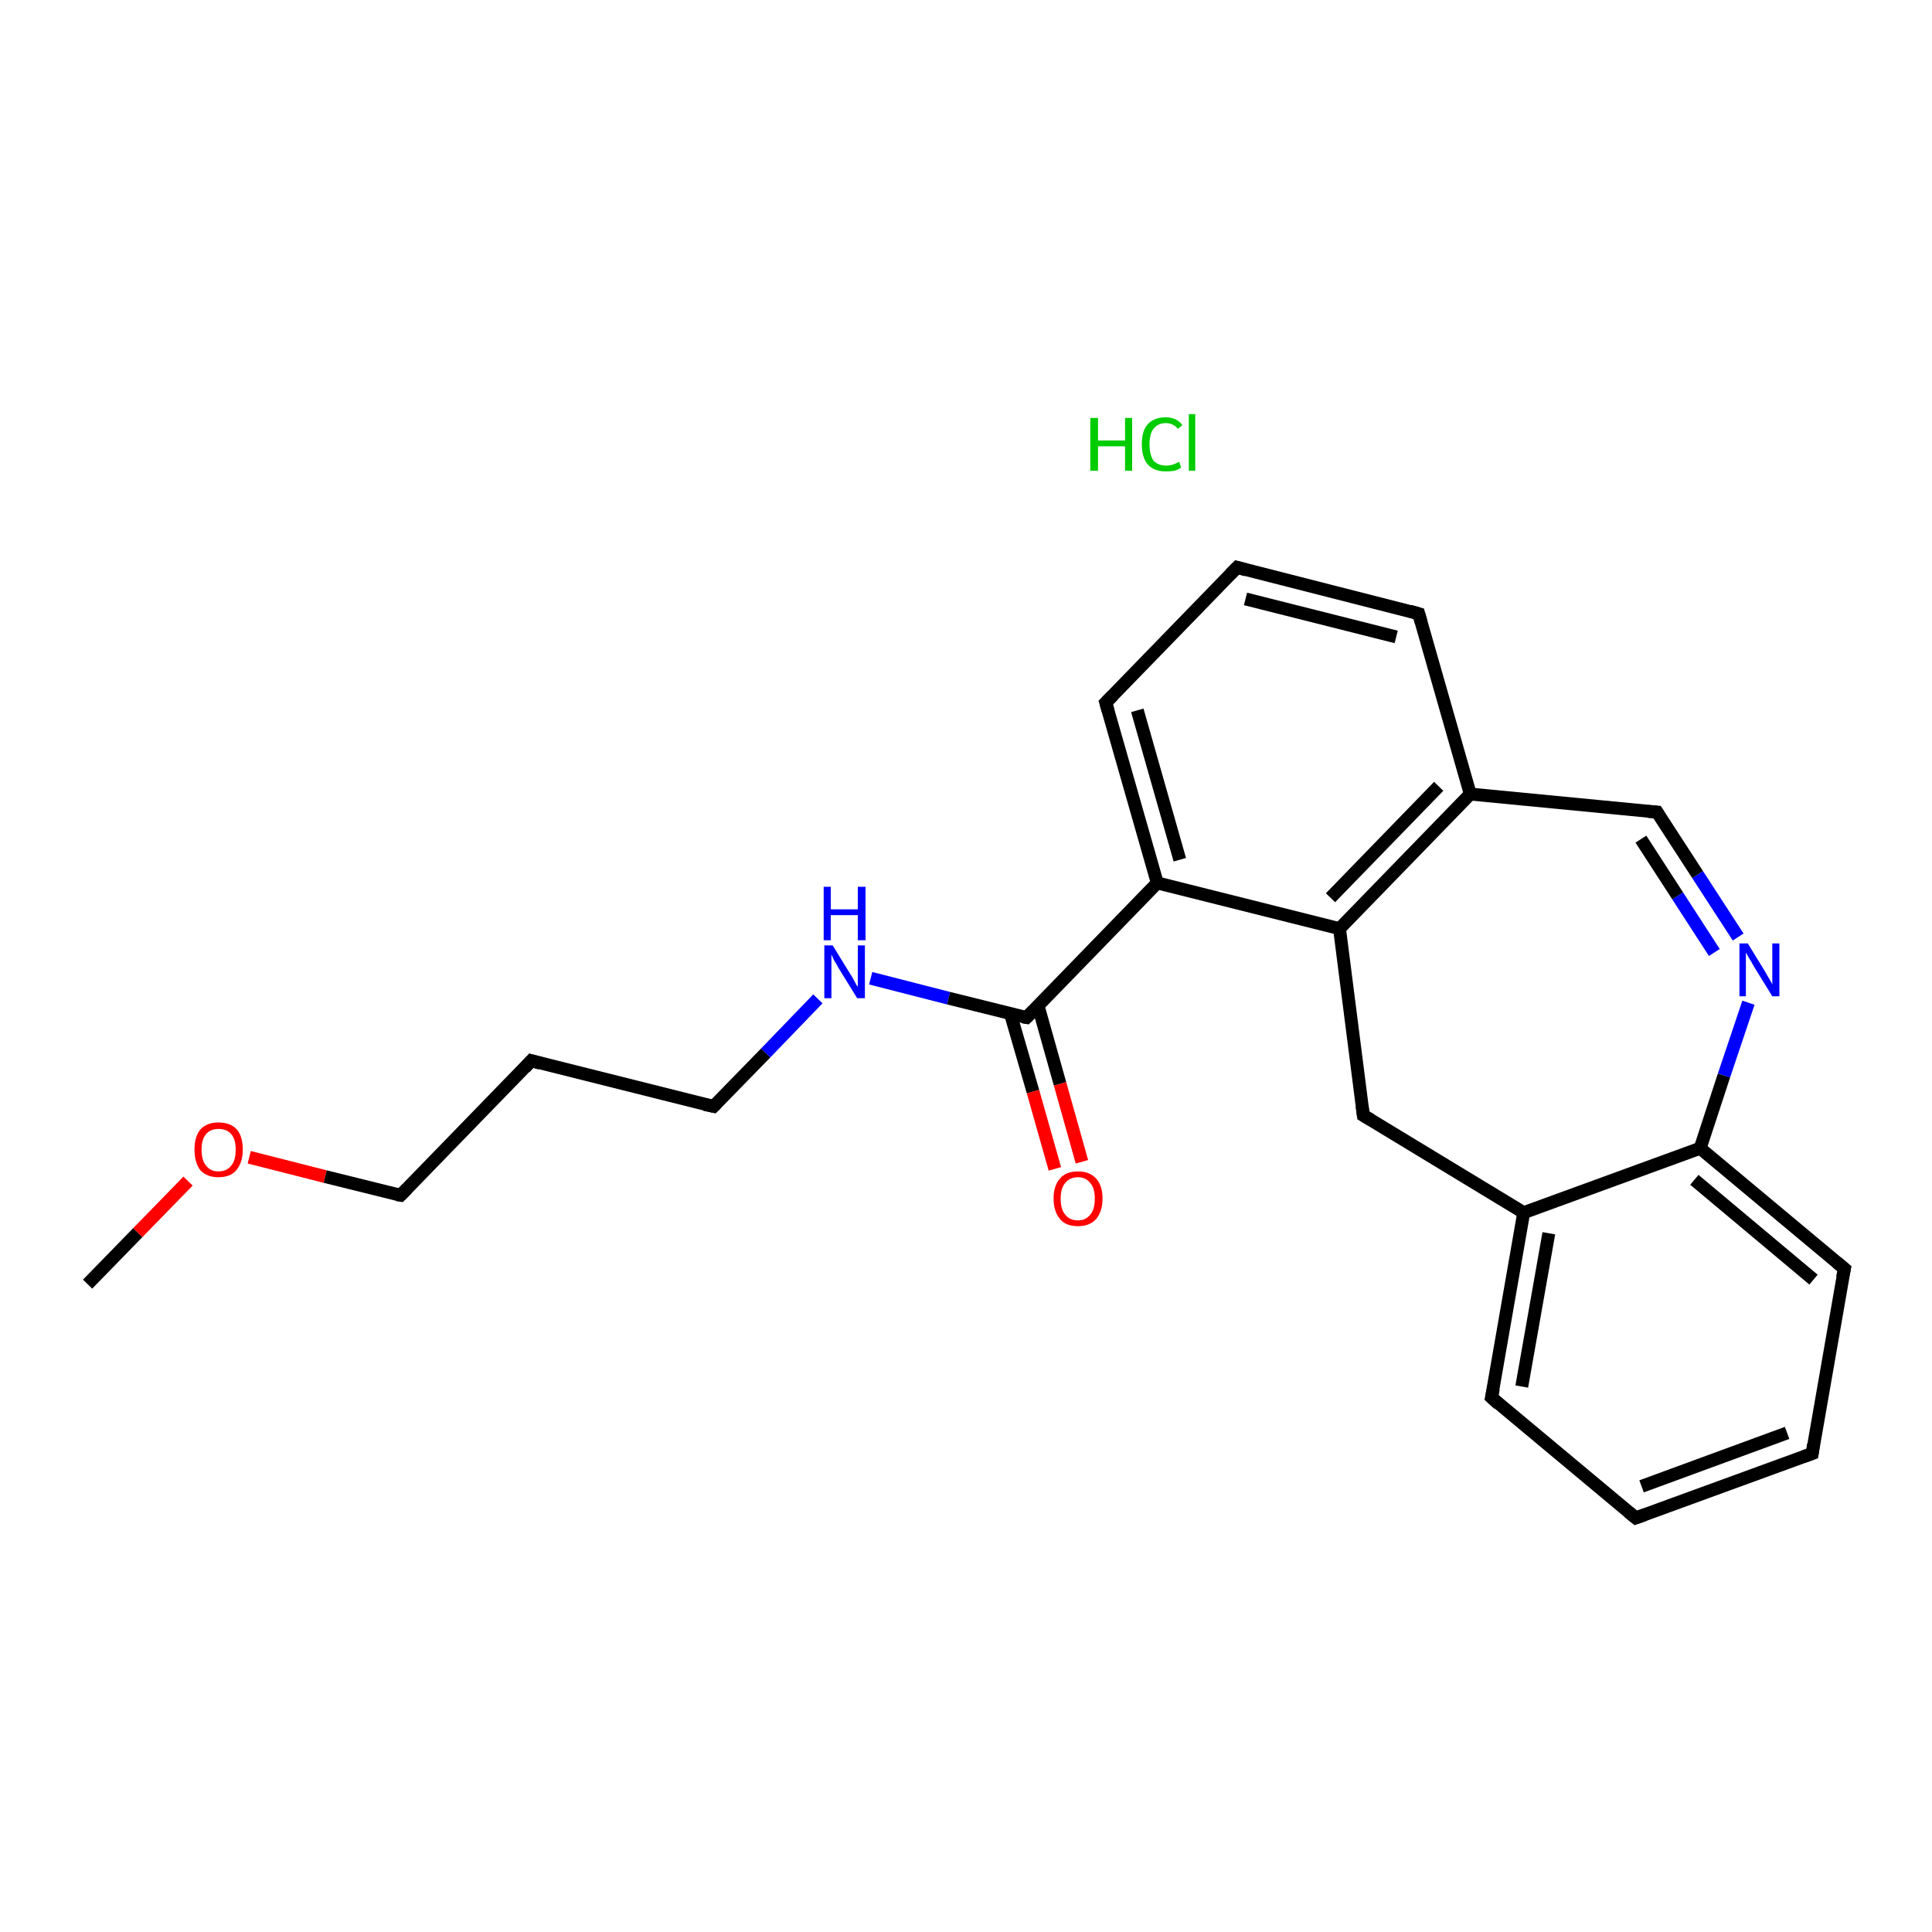<?xml version='1.0' encoding='iso-8859-1'?>
<svg version='1.1' baseProfile='full'
              xmlns='http://www.w3.org/2000/svg'
                      xmlns:rdkit='http://www.rdkit.org/xml'
                      xmlns:xlink='http://www.w3.org/1999/xlink'
                  xml:space='preserve'
width='300px' height='300px' viewBox='0 0 300 300'>
<!-- END OF HEADER -->
<rect style='opacity:1.0;fill:#FFFFFF;stroke:none' width='300.0' height='300.0' x='0.0' y='0.0'> </rect>
<path class='bond-0 atom-0 atom-1' d='M 13.6,199.4 L 21.4,191.4' style='fill:none;fill-rule:evenodd;stroke:#000000;stroke-width:2.0px;stroke-linecap:butt;stroke-linejoin:miter;stroke-opacity:1' />
<path class='bond-0 atom-0 atom-1' d='M 21.4,191.4 L 29.2,183.4' style='fill:none;fill-rule:evenodd;stroke:#FF0000;stroke-width:2.0px;stroke-linecap:butt;stroke-linejoin:miter;stroke-opacity:1' />
<path class='bond-1 atom-1 atom-2' d='M 38.7,179.7 L 50.5,182.7' style='fill:none;fill-rule:evenodd;stroke:#FF0000;stroke-width:2.0px;stroke-linecap:butt;stroke-linejoin:miter;stroke-opacity:1' />
<path class='bond-1 atom-1 atom-2' d='M 50.5,182.7 L 62.2,185.6' style='fill:none;fill-rule:evenodd;stroke:#000000;stroke-width:2.0px;stroke-linecap:butt;stroke-linejoin:miter;stroke-opacity:1' />
<path class='bond-2 atom-2 atom-3' d='M 62.2,185.6 L 82.5,164.7' style='fill:none;fill-rule:evenodd;stroke:#000000;stroke-width:2.0px;stroke-linecap:butt;stroke-linejoin:miter;stroke-opacity:1' />
<path class='bond-3 atom-3 atom-4' d='M 82.5,164.7 L 110.8,171.8' style='fill:none;fill-rule:evenodd;stroke:#000000;stroke-width:2.0px;stroke-linecap:butt;stroke-linejoin:miter;stroke-opacity:1' />
<path class='bond-4 atom-4 atom-5' d='M 110.8,171.8 L 118.9,163.5' style='fill:none;fill-rule:evenodd;stroke:#000000;stroke-width:2.0px;stroke-linecap:butt;stroke-linejoin:miter;stroke-opacity:1' />
<path class='bond-4 atom-4 atom-5' d='M 118.9,163.5 L 127.0,155.1' style='fill:none;fill-rule:evenodd;stroke:#0000FF;stroke-width:2.0px;stroke-linecap:butt;stroke-linejoin:miter;stroke-opacity:1' />
<path class='bond-5 atom-5 atom-6' d='M 135.2,151.9 L 147.3,155.0' style='fill:none;fill-rule:evenodd;stroke:#0000FF;stroke-width:2.0px;stroke-linecap:butt;stroke-linejoin:miter;stroke-opacity:1' />
<path class='bond-5 atom-5 atom-6' d='M 147.3,155.0 L 159.4,158.0' style='fill:none;fill-rule:evenodd;stroke:#000000;stroke-width:2.0px;stroke-linecap:butt;stroke-linejoin:miter;stroke-opacity:1' />
<path class='bond-6 atom-6 atom-7' d='M 156.9,157.4 L 160.4,169.5' style='fill:none;fill-rule:evenodd;stroke:#000000;stroke-width:2.0px;stroke-linecap:butt;stroke-linejoin:miter;stroke-opacity:1' />
<path class='bond-6 atom-6 atom-7' d='M 160.4,169.5 L 163.8,181.5' style='fill:none;fill-rule:evenodd;stroke:#FF0000;stroke-width:2.0px;stroke-linecap:butt;stroke-linejoin:miter;stroke-opacity:1' />
<path class='bond-6 atom-6 atom-7' d='M 161.2,156.2 L 164.6,168.3' style='fill:none;fill-rule:evenodd;stroke:#000000;stroke-width:2.0px;stroke-linecap:butt;stroke-linejoin:miter;stroke-opacity:1' />
<path class='bond-6 atom-6 atom-7' d='M 164.6,168.3 L 168.0,180.4' style='fill:none;fill-rule:evenodd;stroke:#FF0000;stroke-width:2.0px;stroke-linecap:butt;stroke-linejoin:miter;stroke-opacity:1' />
<path class='bond-7 atom-6 atom-8' d='M 159.4,158.0 L 179.7,137.1' style='fill:none;fill-rule:evenodd;stroke:#000000;stroke-width:2.0px;stroke-linecap:butt;stroke-linejoin:miter;stroke-opacity:1' />
<path class='bond-8 atom-8 atom-9' d='M 179.7,137.1 L 171.7,109.1' style='fill:none;fill-rule:evenodd;stroke:#000000;stroke-width:2.0px;stroke-linecap:butt;stroke-linejoin:miter;stroke-opacity:1' />
<path class='bond-8 atom-8 atom-9' d='M 183.2,133.5 L 176.6,110.3' style='fill:none;fill-rule:evenodd;stroke:#000000;stroke-width:2.0px;stroke-linecap:butt;stroke-linejoin:miter;stroke-opacity:1' />
<path class='bond-9 atom-9 atom-10' d='M 171.7,109.1 L 192.1,88.1' style='fill:none;fill-rule:evenodd;stroke:#000000;stroke-width:2.0px;stroke-linecap:butt;stroke-linejoin:miter;stroke-opacity:1' />
<path class='bond-10 atom-10 atom-11' d='M 192.1,88.1 L 220.3,95.3' style='fill:none;fill-rule:evenodd;stroke:#000000;stroke-width:2.0px;stroke-linecap:butt;stroke-linejoin:miter;stroke-opacity:1' />
<path class='bond-10 atom-10 atom-11' d='M 193.4,93.0 L 216.8,98.9' style='fill:none;fill-rule:evenodd;stroke:#000000;stroke-width:2.0px;stroke-linecap:butt;stroke-linejoin:miter;stroke-opacity:1' />
<path class='bond-11 atom-11 atom-12' d='M 220.3,95.3 L 228.3,123.3' style='fill:none;fill-rule:evenodd;stroke:#000000;stroke-width:2.0px;stroke-linecap:butt;stroke-linejoin:miter;stroke-opacity:1' />
<path class='bond-12 atom-12 atom-13' d='M 228.3,123.3 L 208.0,144.2' style='fill:none;fill-rule:evenodd;stroke:#000000;stroke-width:2.0px;stroke-linecap:butt;stroke-linejoin:miter;stroke-opacity:1' />
<path class='bond-12 atom-12 atom-13' d='M 223.4,122.1 L 206.6,139.4' style='fill:none;fill-rule:evenodd;stroke:#000000;stroke-width:2.0px;stroke-linecap:butt;stroke-linejoin:miter;stroke-opacity:1' />
<path class='bond-13 atom-13 atom-14' d='M 208.0,144.2 L 211.7,173.2' style='fill:none;fill-rule:evenodd;stroke:#000000;stroke-width:2.0px;stroke-linecap:butt;stroke-linejoin:miter;stroke-opacity:1' />
<path class='bond-14 atom-14 atom-15' d='M 211.7,173.2 L 236.6,188.3' style='fill:none;fill-rule:evenodd;stroke:#000000;stroke-width:2.0px;stroke-linecap:butt;stroke-linejoin:miter;stroke-opacity:1' />
<path class='bond-15 atom-15 atom-16' d='M 236.6,188.3 L 231.6,217.0' style='fill:none;fill-rule:evenodd;stroke:#000000;stroke-width:2.0px;stroke-linecap:butt;stroke-linejoin:miter;stroke-opacity:1' />
<path class='bond-15 atom-15 atom-16' d='M 240.5,191.5 L 236.3,215.3' style='fill:none;fill-rule:evenodd;stroke:#000000;stroke-width:2.0px;stroke-linecap:butt;stroke-linejoin:miter;stroke-opacity:1' />
<path class='bond-16 atom-16 atom-17' d='M 231.6,217.0 L 254.0,235.7' style='fill:none;fill-rule:evenodd;stroke:#000000;stroke-width:2.0px;stroke-linecap:butt;stroke-linejoin:miter;stroke-opacity:1' />
<path class='bond-17 atom-17 atom-18' d='M 254.0,235.7 L 281.4,225.7' style='fill:none;fill-rule:evenodd;stroke:#000000;stroke-width:2.0px;stroke-linecap:butt;stroke-linejoin:miter;stroke-opacity:1' />
<path class='bond-17 atom-17 atom-18' d='M 254.9,230.8 L 277.5,222.5' style='fill:none;fill-rule:evenodd;stroke:#000000;stroke-width:2.0px;stroke-linecap:butt;stroke-linejoin:miter;stroke-opacity:1' />
<path class='bond-18 atom-18 atom-19' d='M 281.4,225.7 L 286.4,197.0' style='fill:none;fill-rule:evenodd;stroke:#000000;stroke-width:2.0px;stroke-linecap:butt;stroke-linejoin:miter;stroke-opacity:1' />
<path class='bond-19 atom-19 atom-20' d='M 286.4,197.0 L 264.0,178.3' style='fill:none;fill-rule:evenodd;stroke:#000000;stroke-width:2.0px;stroke-linecap:butt;stroke-linejoin:miter;stroke-opacity:1' />
<path class='bond-19 atom-19 atom-20' d='M 281.6,198.7 L 263.1,183.2' style='fill:none;fill-rule:evenodd;stroke:#000000;stroke-width:2.0px;stroke-linecap:butt;stroke-linejoin:miter;stroke-opacity:1' />
<path class='bond-20 atom-20 atom-21' d='M 264.0,178.3 L 267.7,167.0' style='fill:none;fill-rule:evenodd;stroke:#000000;stroke-width:2.0px;stroke-linecap:butt;stroke-linejoin:miter;stroke-opacity:1' />
<path class='bond-20 atom-20 atom-21' d='M 267.7,167.0 L 271.5,155.7' style='fill:none;fill-rule:evenodd;stroke:#0000FF;stroke-width:2.0px;stroke-linecap:butt;stroke-linejoin:miter;stroke-opacity:1' />
<path class='bond-21 atom-21 atom-22' d='M 269.9,145.5 L 263.6,135.8' style='fill:none;fill-rule:evenodd;stroke:#0000FF;stroke-width:2.0px;stroke-linecap:butt;stroke-linejoin:miter;stroke-opacity:1' />
<path class='bond-21 atom-21 atom-22' d='M 263.6,135.8 L 257.3,126.1' style='fill:none;fill-rule:evenodd;stroke:#000000;stroke-width:2.0px;stroke-linecap:butt;stroke-linejoin:miter;stroke-opacity:1' />
<path class='bond-21 atom-21 atom-22' d='M 266.2,147.9 L 260.5,139.1' style='fill:none;fill-rule:evenodd;stroke:#0000FF;stroke-width:2.0px;stroke-linecap:butt;stroke-linejoin:miter;stroke-opacity:1' />
<path class='bond-21 atom-21 atom-22' d='M 260.5,139.1 L 254.8,130.3' style='fill:none;fill-rule:evenodd;stroke:#000000;stroke-width:2.0px;stroke-linecap:butt;stroke-linejoin:miter;stroke-opacity:1' />
<path class='bond-22 atom-13 atom-8' d='M 208.0,144.2 L 179.7,137.1' style='fill:none;fill-rule:evenodd;stroke:#000000;stroke-width:2.0px;stroke-linecap:butt;stroke-linejoin:miter;stroke-opacity:1' />
<path class='bond-23 atom-20 atom-15' d='M 264.0,178.3 L 236.6,188.3' style='fill:none;fill-rule:evenodd;stroke:#000000;stroke-width:2.0px;stroke-linecap:butt;stroke-linejoin:miter;stroke-opacity:1' />
<path class='bond-24 atom-22 atom-12' d='M 257.3,126.1 L 228.3,123.3' style='fill:none;fill-rule:evenodd;stroke:#000000;stroke-width:2.0px;stroke-linecap:butt;stroke-linejoin:miter;stroke-opacity:1' />
<path d='M 61.6,185.5 L 62.2,185.6 L 63.2,184.6' style='fill:none;stroke:#000000;stroke-width:2.0px;stroke-linecap:butt;stroke-linejoin:miter;stroke-opacity:1;' />
<path d='M 81.5,165.8 L 82.5,164.7 L 83.9,165.1' style='fill:none;stroke:#000000;stroke-width:2.0px;stroke-linecap:butt;stroke-linejoin:miter;stroke-opacity:1;' />
<path d='M 109.4,171.5 L 110.8,171.8 L 111.2,171.4' style='fill:none;stroke:#000000;stroke-width:2.0px;stroke-linecap:butt;stroke-linejoin:miter;stroke-opacity:1;' />
<path d='M 158.8,157.9 L 159.4,158.0 L 160.4,157.0' style='fill:none;stroke:#000000;stroke-width:2.0px;stroke-linecap:butt;stroke-linejoin:miter;stroke-opacity:1;' />
<path d='M 172.1,110.5 L 171.7,109.1 L 172.8,108.0' style='fill:none;stroke:#000000;stroke-width:2.0px;stroke-linecap:butt;stroke-linejoin:miter;stroke-opacity:1;' />
<path d='M 191.0,89.2 L 192.1,88.1 L 193.5,88.5' style='fill:none;stroke:#000000;stroke-width:2.0px;stroke-linecap:butt;stroke-linejoin:miter;stroke-opacity:1;' />
<path d='M 218.9,94.9 L 220.3,95.3 L 220.7,96.7' style='fill:none;stroke:#000000;stroke-width:2.0px;stroke-linecap:butt;stroke-linejoin:miter;stroke-opacity:1;' />
<path d='M 211.5,171.7 L 211.7,173.2 L 212.9,173.9' style='fill:none;stroke:#000000;stroke-width:2.0px;stroke-linecap:butt;stroke-linejoin:miter;stroke-opacity:1;' />
<path d='M 231.9,215.6 L 231.6,217.0 L 232.7,218.0' style='fill:none;stroke:#000000;stroke-width:2.0px;stroke-linecap:butt;stroke-linejoin:miter;stroke-opacity:1;' />
<path d='M 252.9,234.8 L 254.0,235.7 L 255.4,235.2' style='fill:none;stroke:#000000;stroke-width:2.0px;stroke-linecap:butt;stroke-linejoin:miter;stroke-opacity:1;' />
<path d='M 280.0,226.2 L 281.4,225.7 L 281.6,224.3' style='fill:none;stroke:#000000;stroke-width:2.0px;stroke-linecap:butt;stroke-linejoin:miter;stroke-opacity:1;' />
<path d='M 286.1,198.4 L 286.4,197.0 L 285.2,196.0' style='fill:none;stroke:#000000;stroke-width:2.0px;stroke-linecap:butt;stroke-linejoin:miter;stroke-opacity:1;' />
<path d='M 257.6,126.6 L 257.3,126.1 L 255.9,126.0' style='fill:none;stroke:#000000;stroke-width:2.0px;stroke-linecap:butt;stroke-linejoin:miter;stroke-opacity:1;' />
<path class='atom-1' d='M 30.2 178.5
Q 30.2 176.5, 31.1 175.4
Q 32.1 174.3, 33.9 174.3
Q 35.8 174.3, 36.8 175.4
Q 37.7 176.5, 37.7 178.5
Q 37.7 180.5, 36.7 181.7
Q 35.8 182.8, 33.9 182.8
Q 32.1 182.8, 31.1 181.7
Q 30.2 180.5, 30.2 178.5
M 33.9 181.9
Q 35.2 181.9, 35.9 181.0
Q 36.6 180.2, 36.6 178.5
Q 36.6 176.9, 35.9 176.1
Q 35.2 175.3, 33.9 175.3
Q 32.7 175.3, 32.0 176.1
Q 31.3 176.9, 31.3 178.5
Q 31.3 180.2, 32.0 181.0
Q 32.7 181.9, 33.9 181.9
' fill='#FF0000'/>
<path class='atom-5' d='M 129.3 146.8
L 132.0 151.2
Q 132.3 151.6, 132.7 152.4
Q 133.1 153.2, 133.2 153.2
L 133.2 146.8
L 134.3 146.8
L 134.3 155.0
L 133.1 155.0
L 130.2 150.3
Q 129.9 149.7, 129.5 149.1
Q 129.2 148.4, 129.1 148.2
L 129.1 155.0
L 128.0 155.0
L 128.0 146.8
L 129.3 146.8
' fill='#0000FF'/>
<path class='atom-5' d='M 127.9 137.7
L 129.0 137.7
L 129.0 141.2
L 133.2 141.2
L 133.2 137.7
L 134.4 137.7
L 134.4 146.0
L 133.2 146.0
L 133.2 142.1
L 129.0 142.1
L 129.0 146.0
L 127.9 146.0
L 127.9 137.7
' fill='#0000FF'/>
<path class='atom-7' d='M 163.6 186.1
Q 163.6 184.1, 164.6 183.0
Q 165.5 181.9, 167.4 181.9
Q 169.2 181.9, 170.2 183.0
Q 171.2 184.1, 171.2 186.1
Q 171.2 188.1, 170.2 189.3
Q 169.2 190.4, 167.4 190.4
Q 165.5 190.4, 164.6 189.3
Q 163.6 188.1, 163.6 186.1
M 167.4 189.5
Q 168.6 189.5, 169.3 188.6
Q 170.0 187.8, 170.0 186.1
Q 170.0 184.5, 169.3 183.7
Q 168.6 182.8, 167.4 182.8
Q 166.1 182.8, 165.4 183.7
Q 164.7 184.5, 164.7 186.1
Q 164.7 187.8, 165.4 188.6
Q 166.1 189.5, 167.4 189.5
' fill='#FF0000'/>
<path class='atom-21' d='M 271.4 146.5
L 274.1 150.9
Q 274.3 151.3, 274.8 152.1
Q 275.2 152.8, 275.2 152.9
L 275.2 146.5
L 276.3 146.5
L 276.3 154.7
L 275.2 154.7
L 272.3 150.0
Q 272.0 149.4, 271.6 148.8
Q 271.2 148.1, 271.1 147.9
L 271.1 154.7
L 270.1 154.7
L 270.1 146.5
L 271.4 146.5
' fill='#0000FF'/>
<path class='atom-23' d='M 169.3 64.9
L 170.5 64.9
L 170.5 68.4
L 174.7 68.4
L 174.7 64.9
L 175.8 64.9
L 175.8 73.1
L 174.7 73.1
L 174.7 69.3
L 170.5 69.3
L 170.5 73.1
L 169.3 73.1
L 169.3 64.9
' fill='#00CC00'/>
<path class='atom-23' d='M 177.3 69.0
Q 177.3 66.9, 178.2 65.9
Q 179.2 64.8, 181.0 64.8
Q 182.7 64.8, 183.6 66.0
L 182.9 66.6
Q 182.2 65.7, 181.0 65.7
Q 179.8 65.7, 179.1 66.6
Q 178.5 67.4, 178.5 69.0
Q 178.5 70.6, 179.1 71.5
Q 179.8 72.3, 181.1 72.3
Q 182.1 72.3, 183.1 71.7
L 183.4 72.6
Q 183.0 72.9, 182.4 73.1
Q 181.7 73.2, 181.0 73.2
Q 179.2 73.2, 178.2 72.1
Q 177.3 71.0, 177.3 69.0
' fill='#00CC00'/>
<path class='atom-23' d='M 184.6 64.3
L 185.6 64.3
L 185.6 73.1
L 184.6 73.1
L 184.6 64.3
' fill='#00CC00'/>
</svg>
